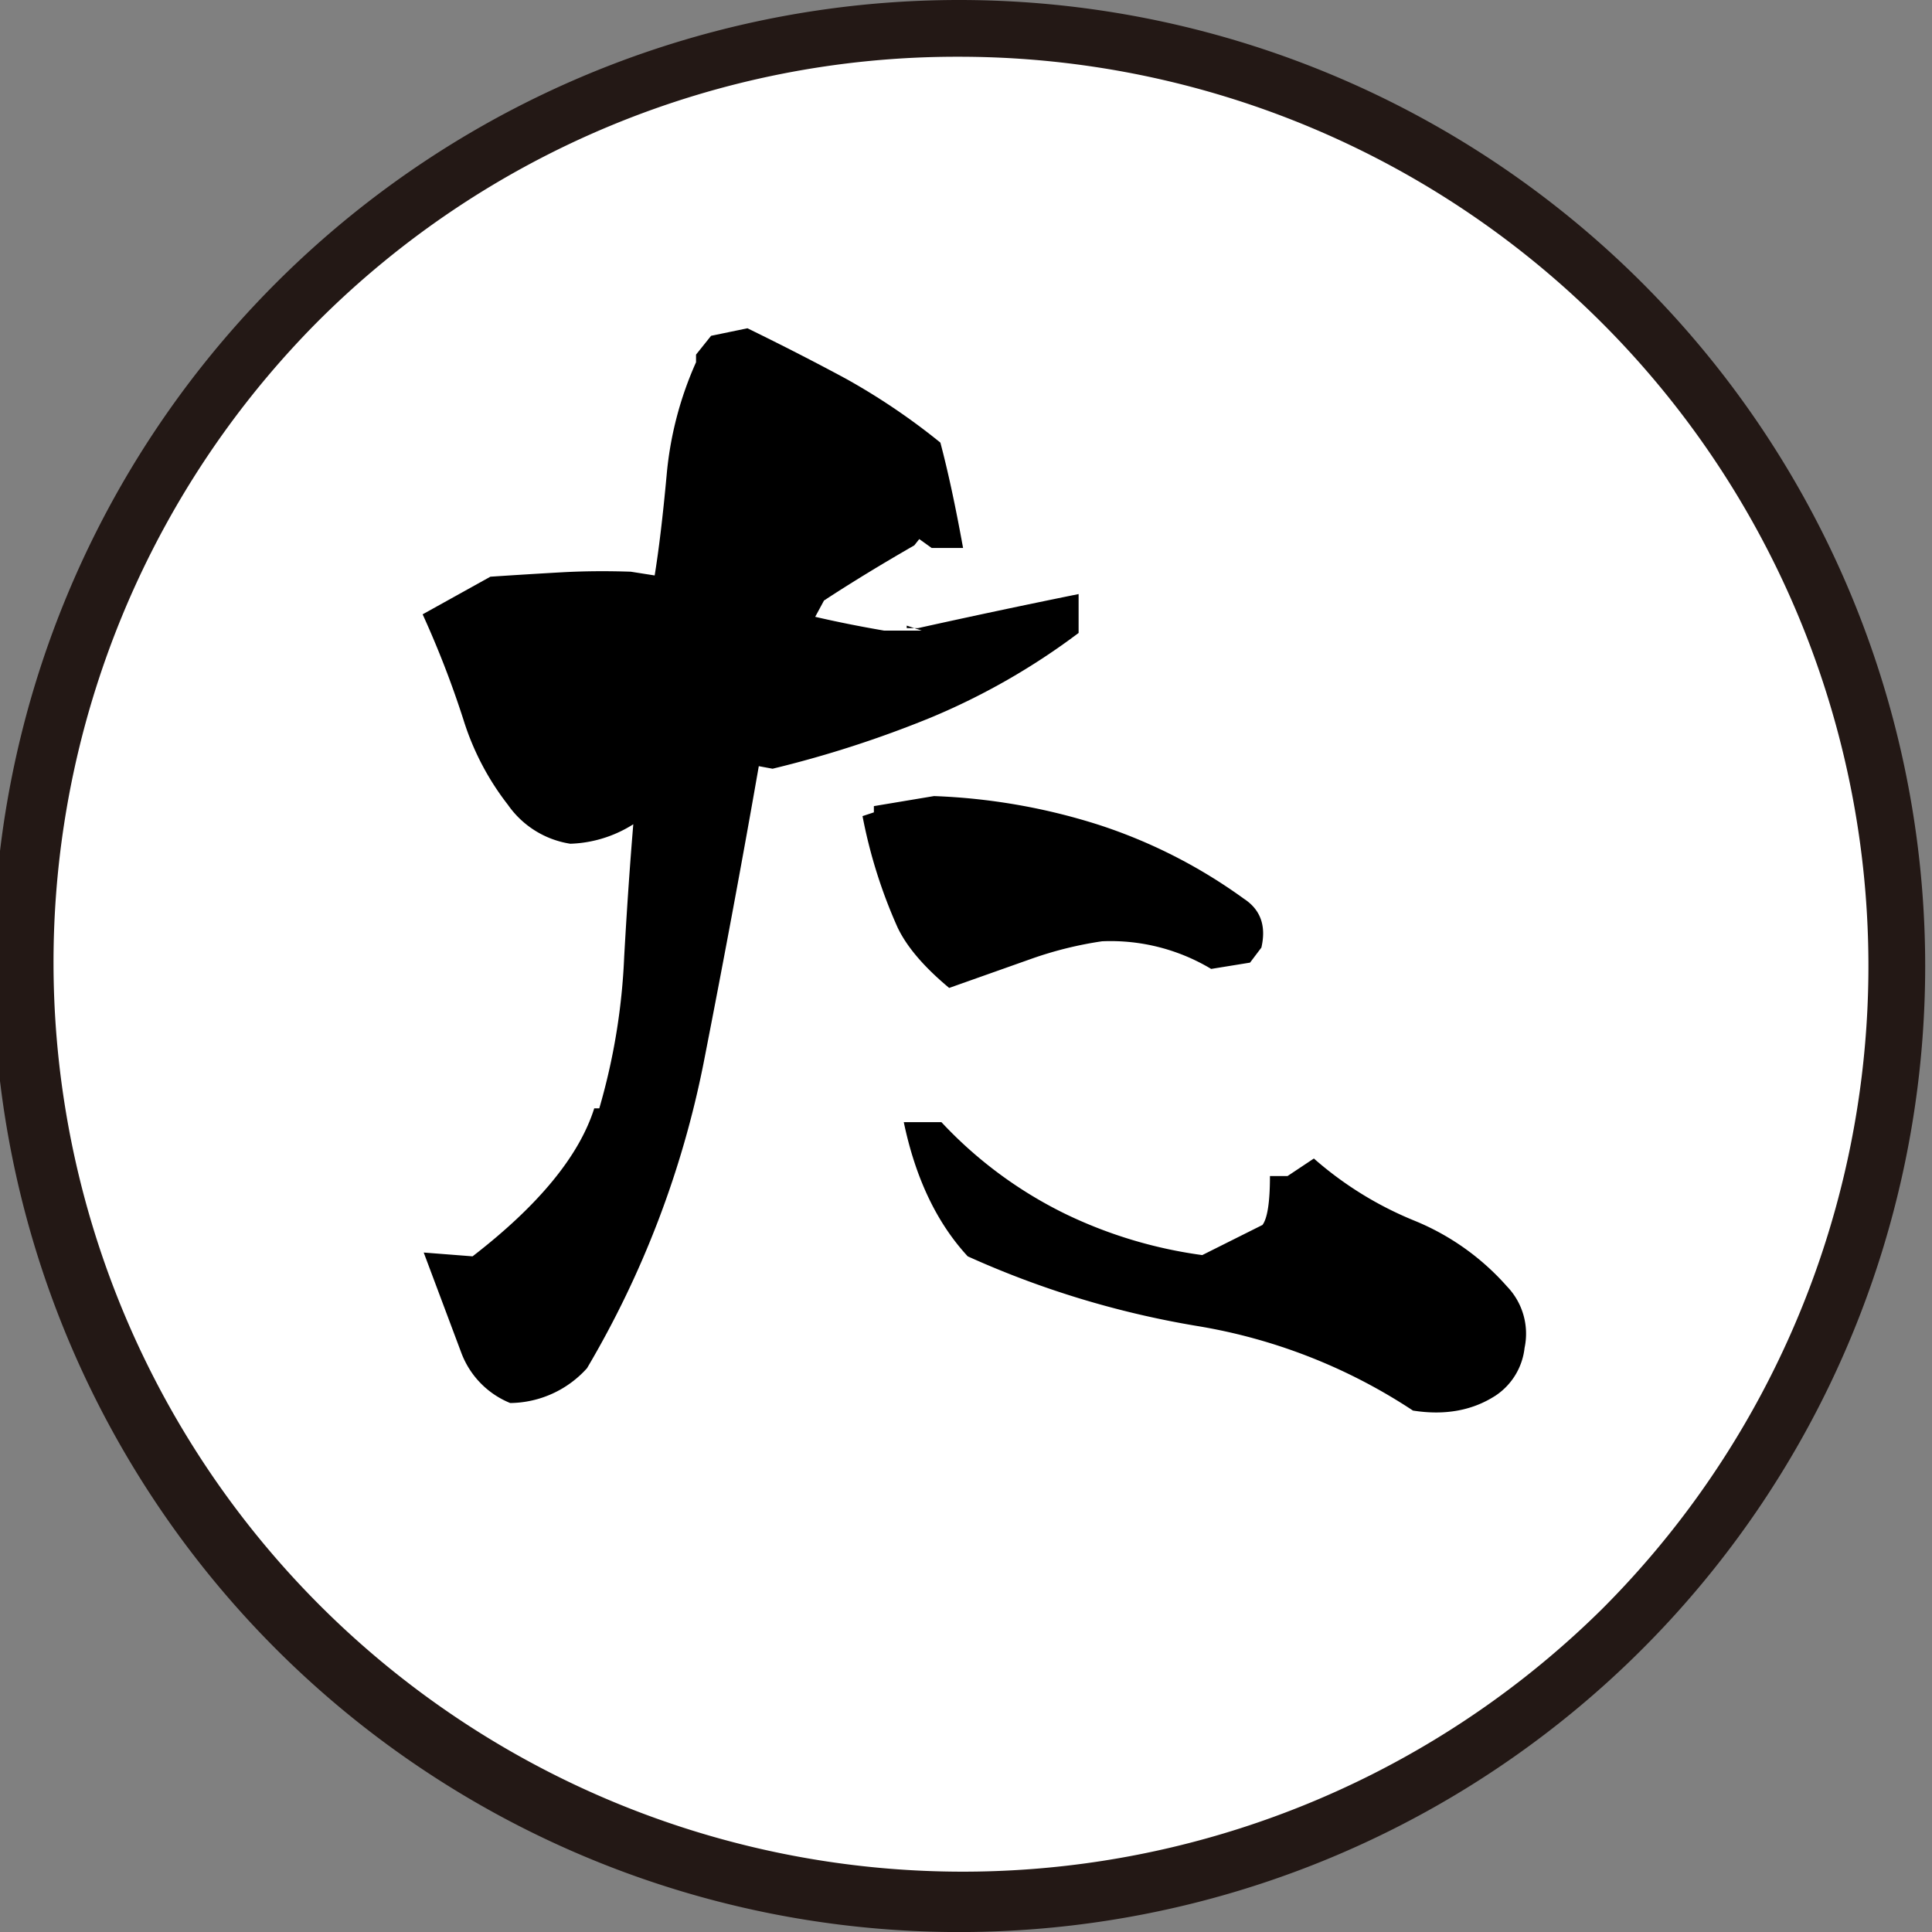 <svg id="レイヤー_2" data-name="レイヤー 2" xmlns="http://www.w3.org/2000/svg" viewBox="0 0 340.47 340.47"><rect x="0" y="0" width="340.47" height="340.47" fill="#808080" stroke="none"/><defs><style>.cls-1{fill:#fff;}.cls-2{fill:#231815;}</style></defs><circle class="cls-1" cx="169.03" cy="170.23" r="165.23" transform="translate(-70.86 169.38) rotate(-45)"/><path class="cls-2" d="M169,10A160.24,160.24,0,0,1,282.34,283.54,160.24,160.24,0,0,1,55.73,56.93,159.19,159.19,0,0,1,169,10m0-10A170.24,170.24,0,1,0,339.27,170.23,170.24,170.24,0,0,0,169,0Z"/><path d="M89.91,247.25a15.35,15.35,0,0,1-8.61-8.84l-6.63-17.68,8.61.67q17.46-13.49,21.44-26.08h.89A112.13,112.13,0,0,0,110,168.58q.87-15.48,2-27.85h4.2l-.44,1.1a22,22,0,0,1-15.25,6.86,16.47,16.47,0,0,1-11-6.86,47.22,47.22,0,0,1-7.84-15,170.68,170.68,0,0,0-7.19-18.57l11.94-6.63q6.63-.44,12.48-.77t12.27-.11l4.2.66q1.11-6.84,2.1-17.57a62,62,0,0,1,5.19-20V62.49l2.65-3.31,6.41-1.33q9.51,4.65,17.46,8.95A115.92,115.92,0,0,1,165.72,78q2,7.52,4,18.57h-5.53L162,95l-.88,1.11q-8.85,5.09-15.91,9.72l-1.55,2.87q5.74,1.33,12.15,2.43h6.63l-2.65-.88v.44h2q13.92-3.09,28.29-6v6.85A120,120,0,0,1,164,126.47a194.06,194.06,0,0,1-27.85,9l-2.43-.45q-4.2,24.09-9.72,52.27a171.13,171.13,0,0,1-20.55,53.82A18.43,18.43,0,0,1,89.91,247.25Zm77.36-73.15q-6.63-5.52-9.07-10.61A88.78,88.78,0,0,1,152,143.82l2-.66v-1.1l10.6-1.77a108.47,108.47,0,0,1,29.07,5.08,91.86,91.86,0,0,1,25.52,13q4.43,2.88,3.1,8.62l-2,2.65-6.85,1.11a34.45,34.45,0,0,0-19.23-4.87,66.08,66.08,0,0,0-12.49,3.1ZM249,248.58a97.76,97.76,0,0,0-38.13-14.92,163.12,163.12,0,0,1-40.33-12.26q-8.18-8.85-11.27-23.65h6.63a74.68,74.68,0,0,0,22.21,16.35,80.11,80.11,0,0,0,23.76,7.08l10.61-5.31q1.32-1.77,1.32-8.62h3.1l4.64-3.09a62.43,62.43,0,0,0,17.68,10.94,43.8,43.8,0,0,1,16.35,11.6,12,12,0,0,1,3.1,10.83,11.63,11.63,0,0,1-5.09,8.4Q257.44,249.91,249,248.58Z"/></svg>